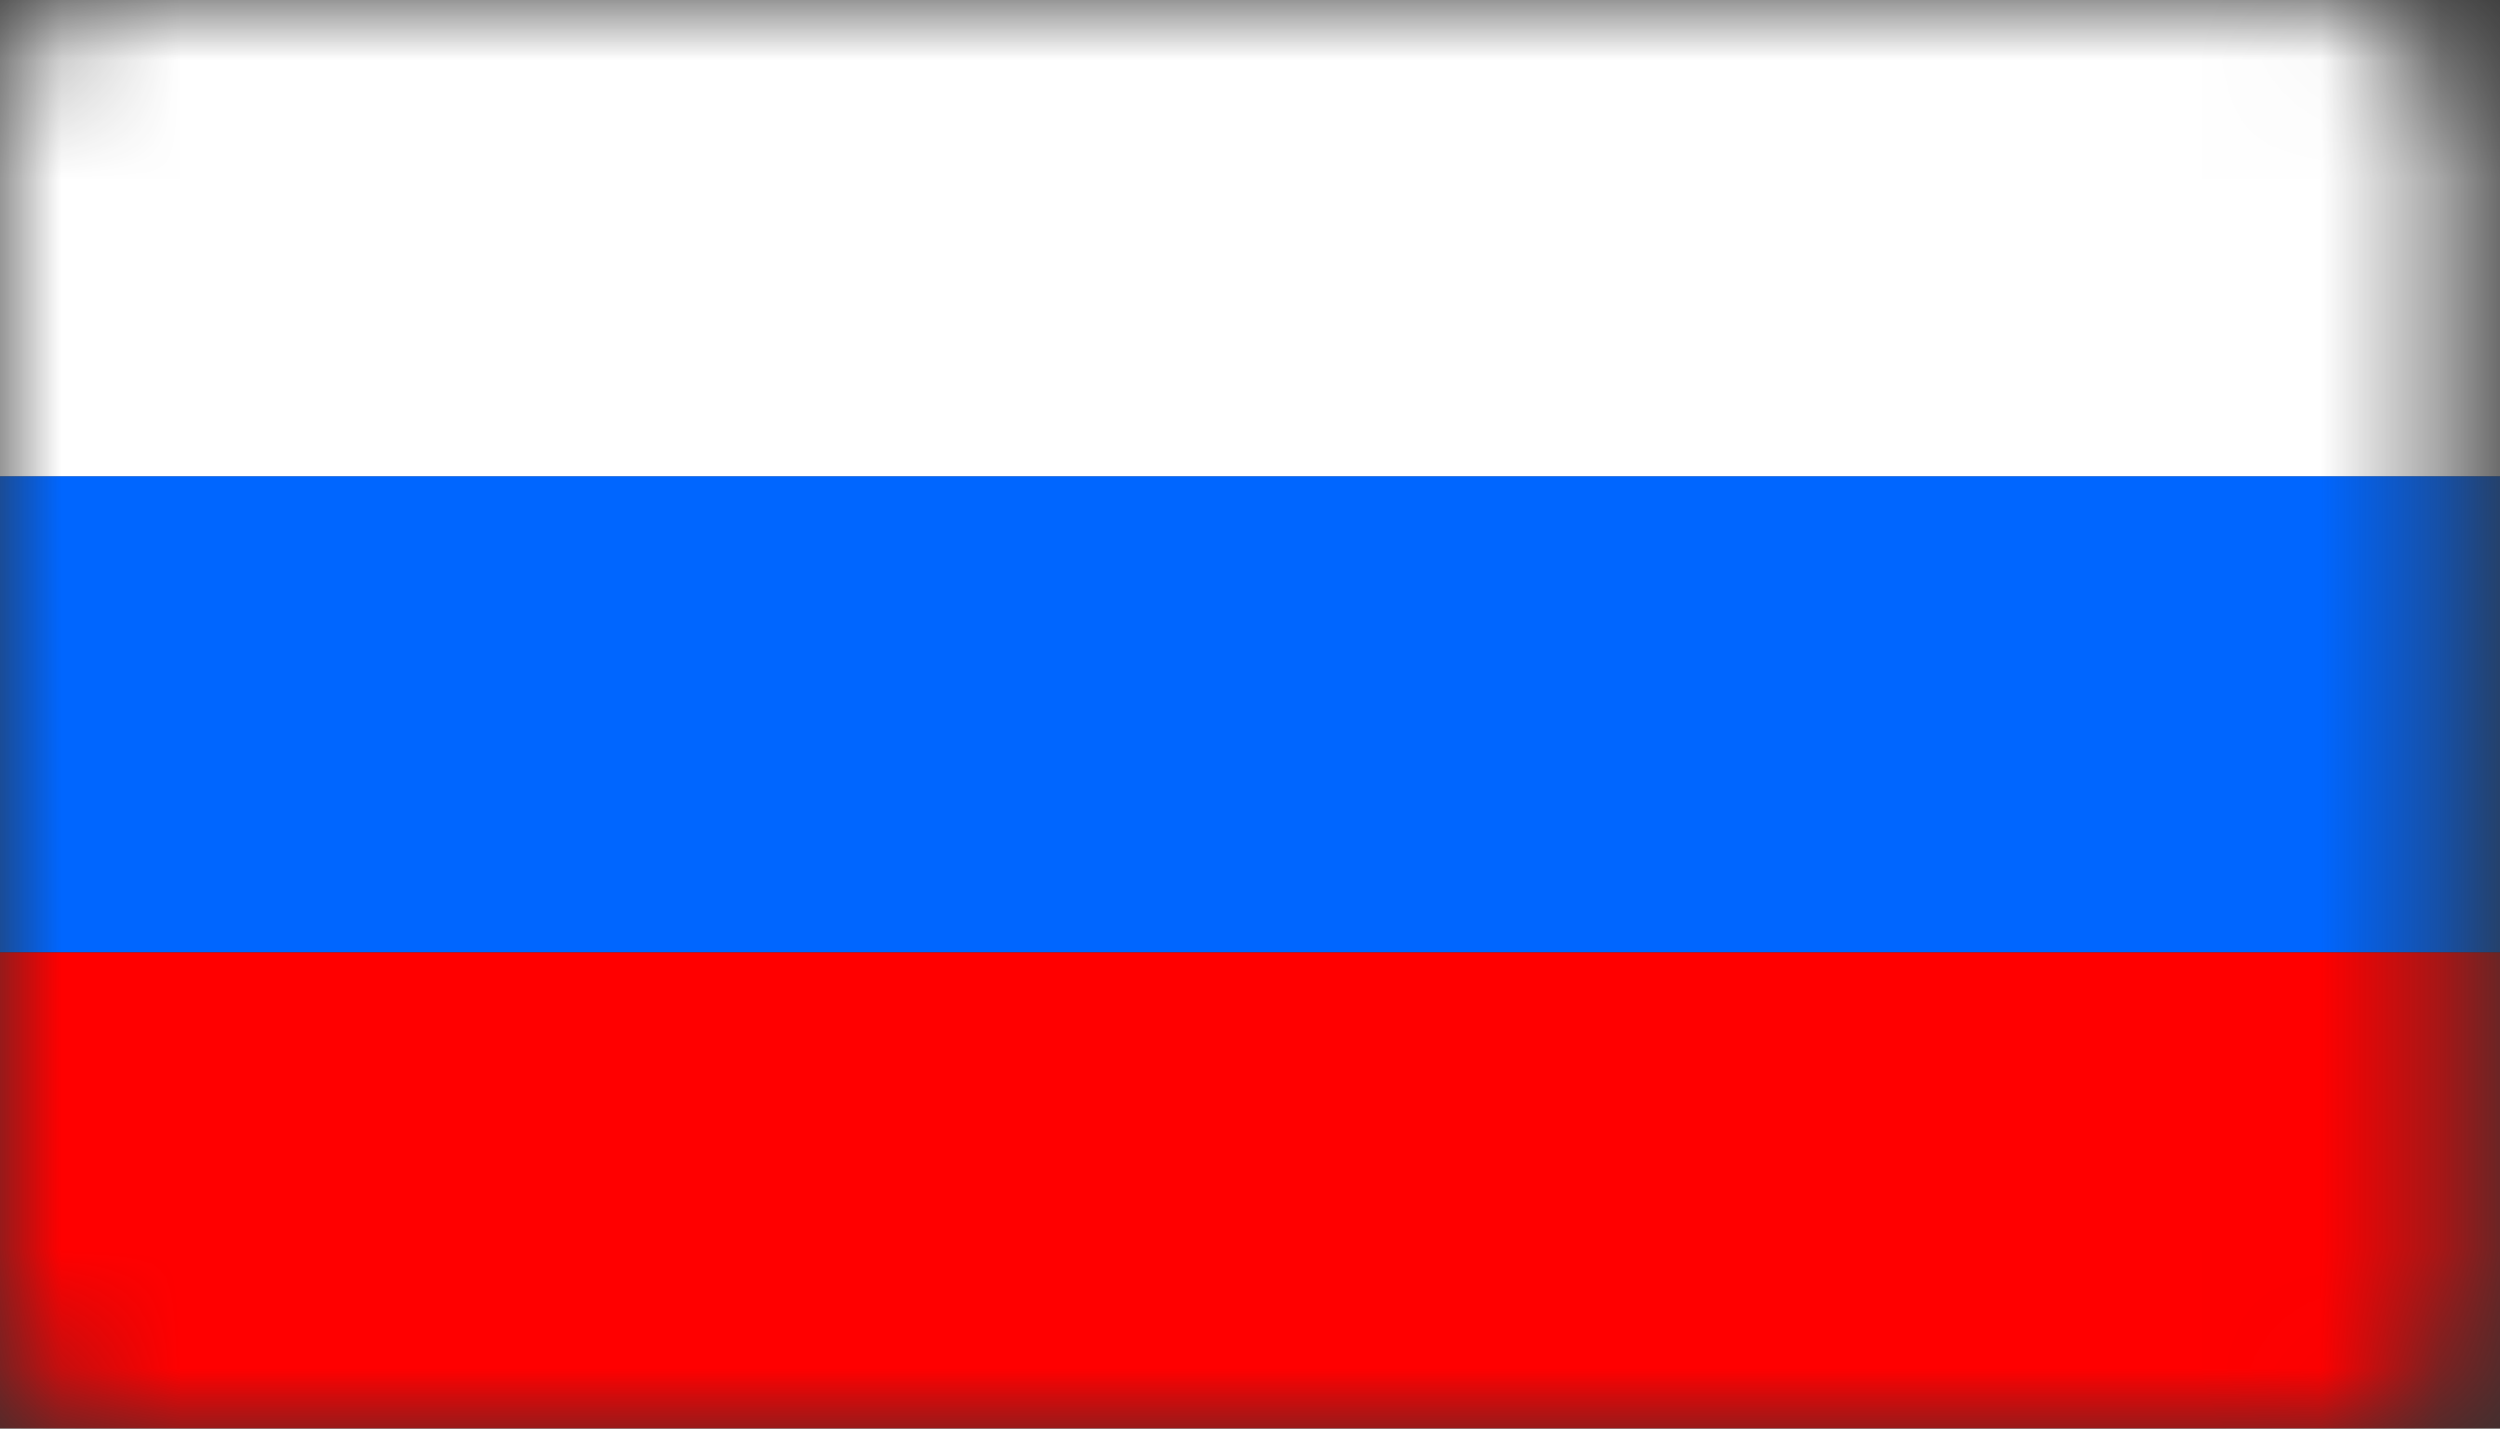 <svg width="21" height="12" viewBox="0 0 21 12" fill="none" xmlns="http://www.w3.org/2000/svg">
<rect x="0" y="0" width="21" height="12" fill="#333333" stroke="none"/>
<mask id="mask0_319_112" style="mask-type:alpha" maskUnits="userSpaceOnUse" x="0" y="0" width="21" height="12">
<rect width="20.57" height="12" rx="1" fill="#D9D9D9"/>
</mask>
<g mask="url(#mask0_319_112)">
<rect y="4" width="21" height="4" fill="#0066FF"/>
<rect width="21" height="4" fill="white"/>
<rect y="8" width="21" height="4" fill="#FF0000"/>
</g>
</svg>
